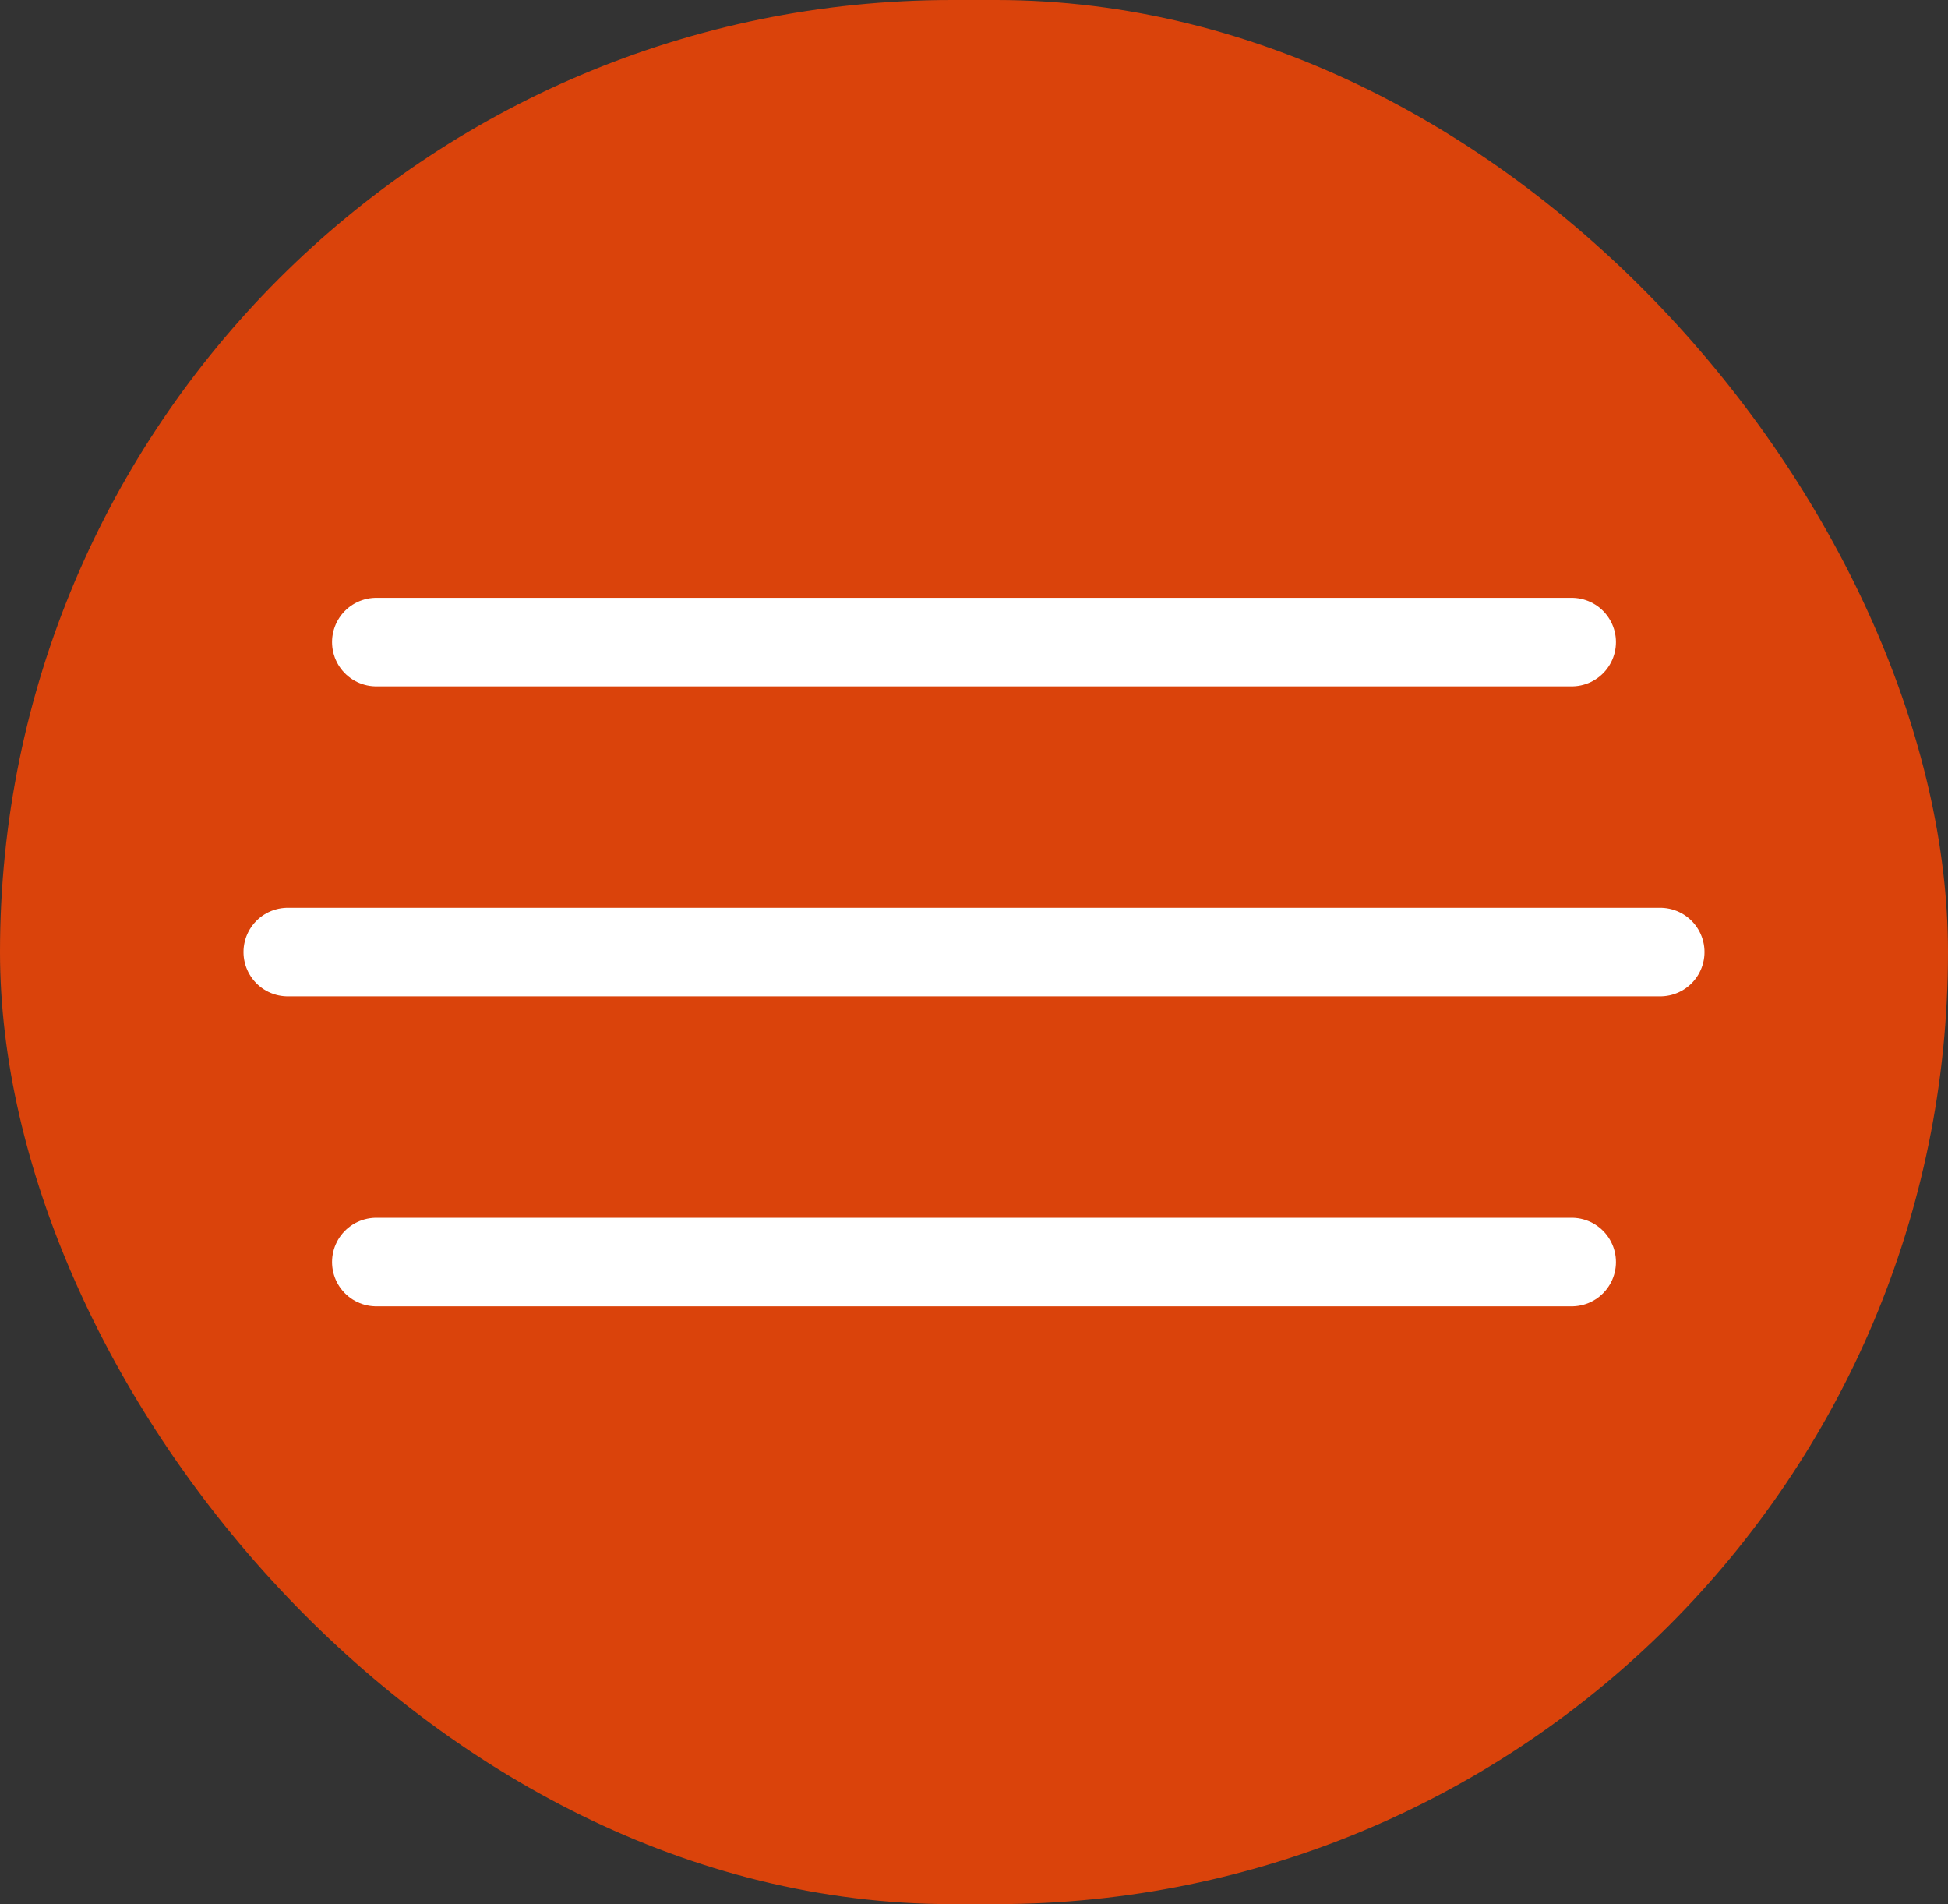<?xml version="1.0" encoding="UTF-8"?> <svg xmlns="http://www.w3.org/2000/svg" width="44" height="43" viewBox="0 0 44 43" fill="none"><rect x="0" y="0" width="44" height="43" fill="#333333" stroke="none"/><rect width="44" height="43" rx="21.5" fill="#DA430B"></rect><path d="M8.5 14.5H35.5" stroke="white" stroke-width="2" stroke-linecap="round"></path><path d="M6.5 21.5H37.5" stroke="white" stroke-width="2" stroke-linecap="round"></path><path d="M8.5 28.5H35.5" stroke="white" stroke-width="2" stroke-linecap="round"></path></svg> 